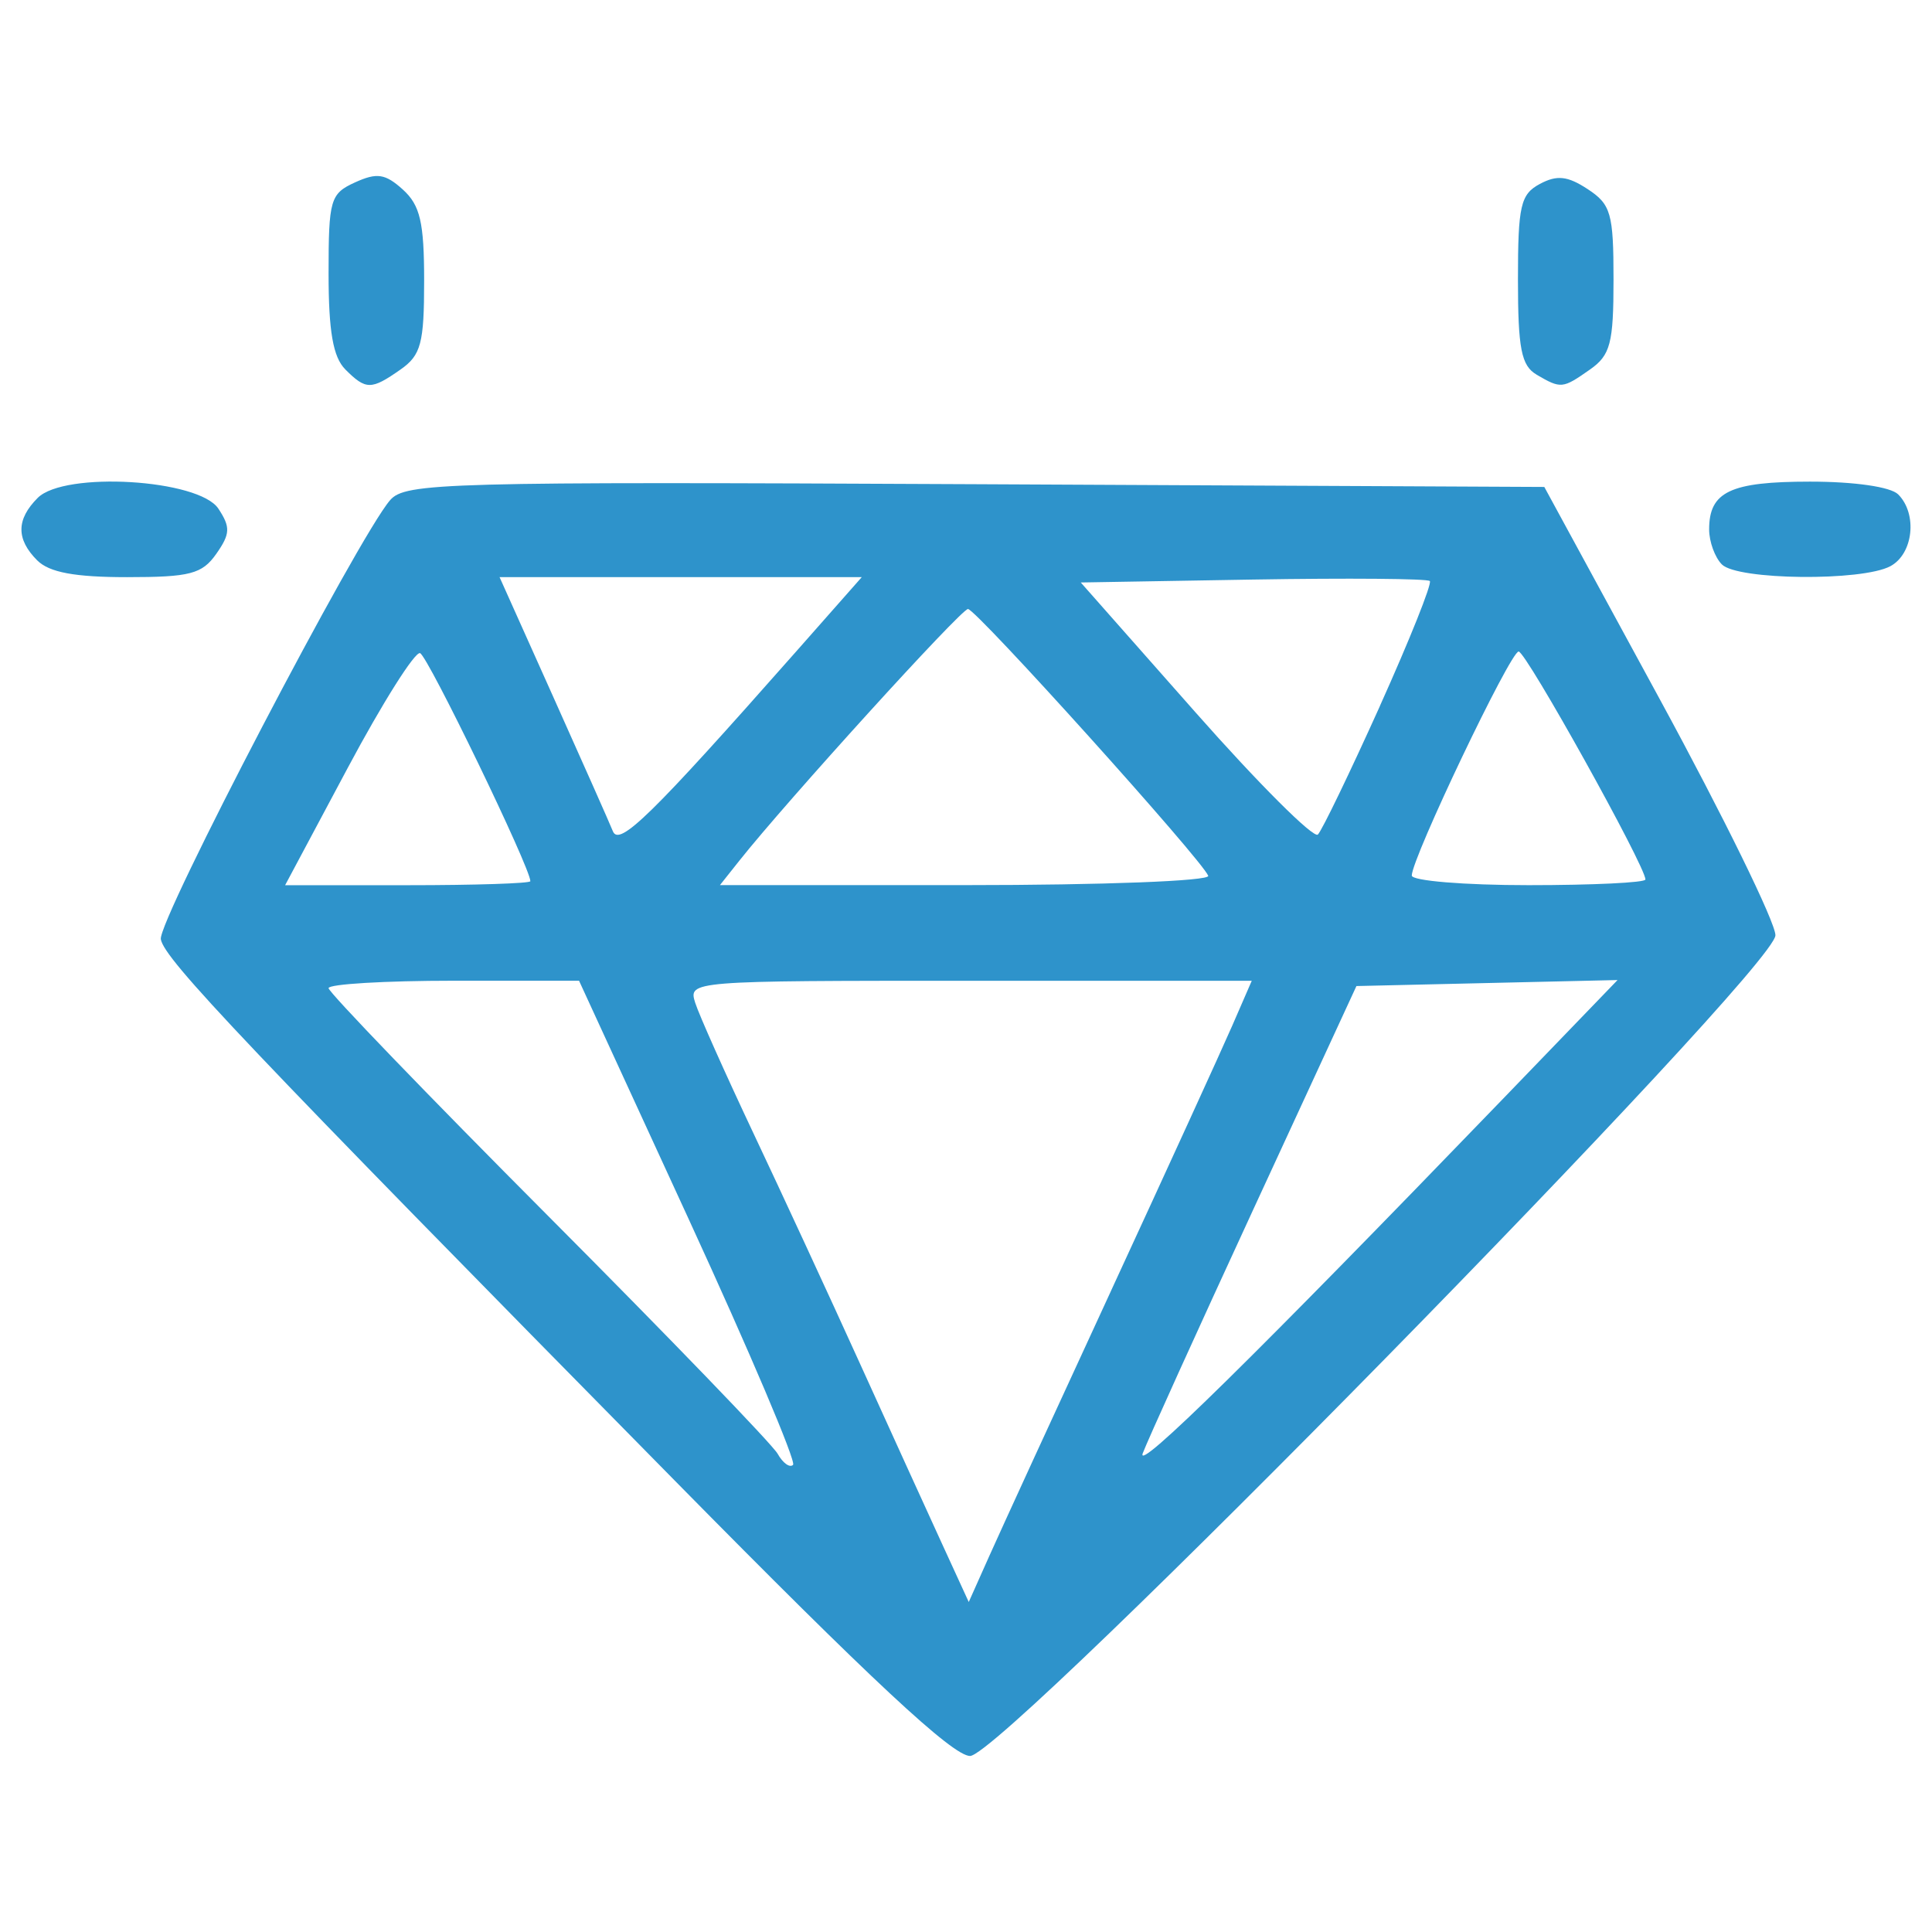 <svg xmlns="http://www.w3.org/2000/svg" viewBox="0 0 45 45" xml:space="preserve"><path d="m15.761 34.531c-10.038-10.189-11.936-12.188-12.015-12.654-0.073-0.43 4.598-9.373 5.341-10.228 0.354-0.406 1.247-0.431 13.631-0.371l13.252 0.064 2.691 4.947c1.48 2.721 2.692 5.194 2.692 5.495 0 0.794-17.976 19.116-18.758 19.116-0.404 0-2.302-1.768-6.834-6.369zm10.122-4.477c1.297-2.809 2.564-5.581 2.816-6.159l0.457-1.051h-6.563c-6.518 0-6.561 3e-3 -6.401 0.511 0.089 0.281 0.698 1.644 1.352 3.03 0.655 1.386 1.771 3.799 2.481 5.364 0.71 1.565 1.572 3.457 1.915 4.205l0.624 1.36 0.48-1.075c0.264-0.592 1.541-3.374 2.839-6.184zm-9.834-1.641-2.562-5.57h-2.917c-1.604 0-2.917 0.078-2.917 0.173s2.303 2.485 5.118 5.31c2.815 2.825 5.218 5.316 5.341 5.534 0.122 0.218 0.284 0.335 0.36 0.259 0.076-0.076-1.015-2.644-2.424-5.708zm18.935-2.795 2.692-2.791-6.082 0.14-2.398 5.194c-1.319 2.857-2.479 5.417-2.579 5.689-0.173 0.474 2.593-2.248 8.367-8.232zm-22.631-5.094c0-0.311-2.39-5.252-2.569-5.311-0.12-0.04-0.877 1.159-1.681 2.666l-1.462 2.739h2.856c1.571 0 2.856-0.042 2.856-0.093zm15.789-0.125c-0.138-0.365-5.406-6.214-5.596-6.214-0.16 0-4.221 4.47-5.326 5.863l-0.451 0.568h5.728c3.192 0 5.691-0.096 5.645-0.217zm10.183 0.085c0-0.308-2.781-5.309-2.953-5.309-0.193 0-2.489 4.814-2.489 5.218 0 0.123 1.224 0.224 2.721 0.224 1.496 0 2.721-0.059 2.721-0.132zm-19.824-5.261 1.571-1.78h-8.436l1.248 2.783c0.686 1.53 1.313 2.941 1.391 3.135 0.148 0.365 0.892-0.363 4.226-4.138zm13.638 1.223c0.696-1.546 1.22-2.857 1.164-2.913-0.056-0.056-1.909-0.071-4.116-0.034l-4.014 0.068 2.673 3.026c1.47 1.664 2.753 2.944 2.85 2.845 0.098-0.1 0.747-1.446 1.444-2.991zm-31.27-3.391c-0.496-0.496-0.493-0.956 0.01-1.459 0.623-0.623 3.751-0.436 4.207 0.251 0.285 0.431 0.278 0.587-0.047 1.051-0.331 0.472-0.61 0.545-2.082 0.545-1.215 0-1.81-0.111-2.088-0.389zm39.237 0.092c-0.163-0.163-0.297-0.531-0.297-0.816 0-0.879 0.493-1.113 2.35-1.113 1.036 0 1.878 0.122 2.053 0.297 0.454 0.454 0.353 1.387-0.182 1.673-0.663 0.355-3.559 0.325-3.924-0.041zm-32.064-4.544c-0.284-0.284-0.389-0.886-0.389-2.231 0-1.725 0.039-1.861 0.617-2.124 0.51-0.232 0.703-0.203 1.113 0.167 0.403 0.365 0.496 0.762 0.496 2.128 0 1.455-0.073 1.73-0.55 2.064-0.685 0.48-0.805 0.479-1.288-4e-3zm27.747 0.122c-0.355-0.207-0.433-0.606-0.433-2.21 0-1.726 0.06-1.99 0.511-2.231 0.398-0.213 0.645-0.186 1.113 0.121 0.542 0.355 0.602 0.566 0.602 2.106 0 1.488-0.072 1.762-0.55 2.097-0.639 0.448-0.672 0.451-1.244 0.118z" fill="#2e93cb" fill-rule="evenodd" stroke-width=".773"></path></svg>